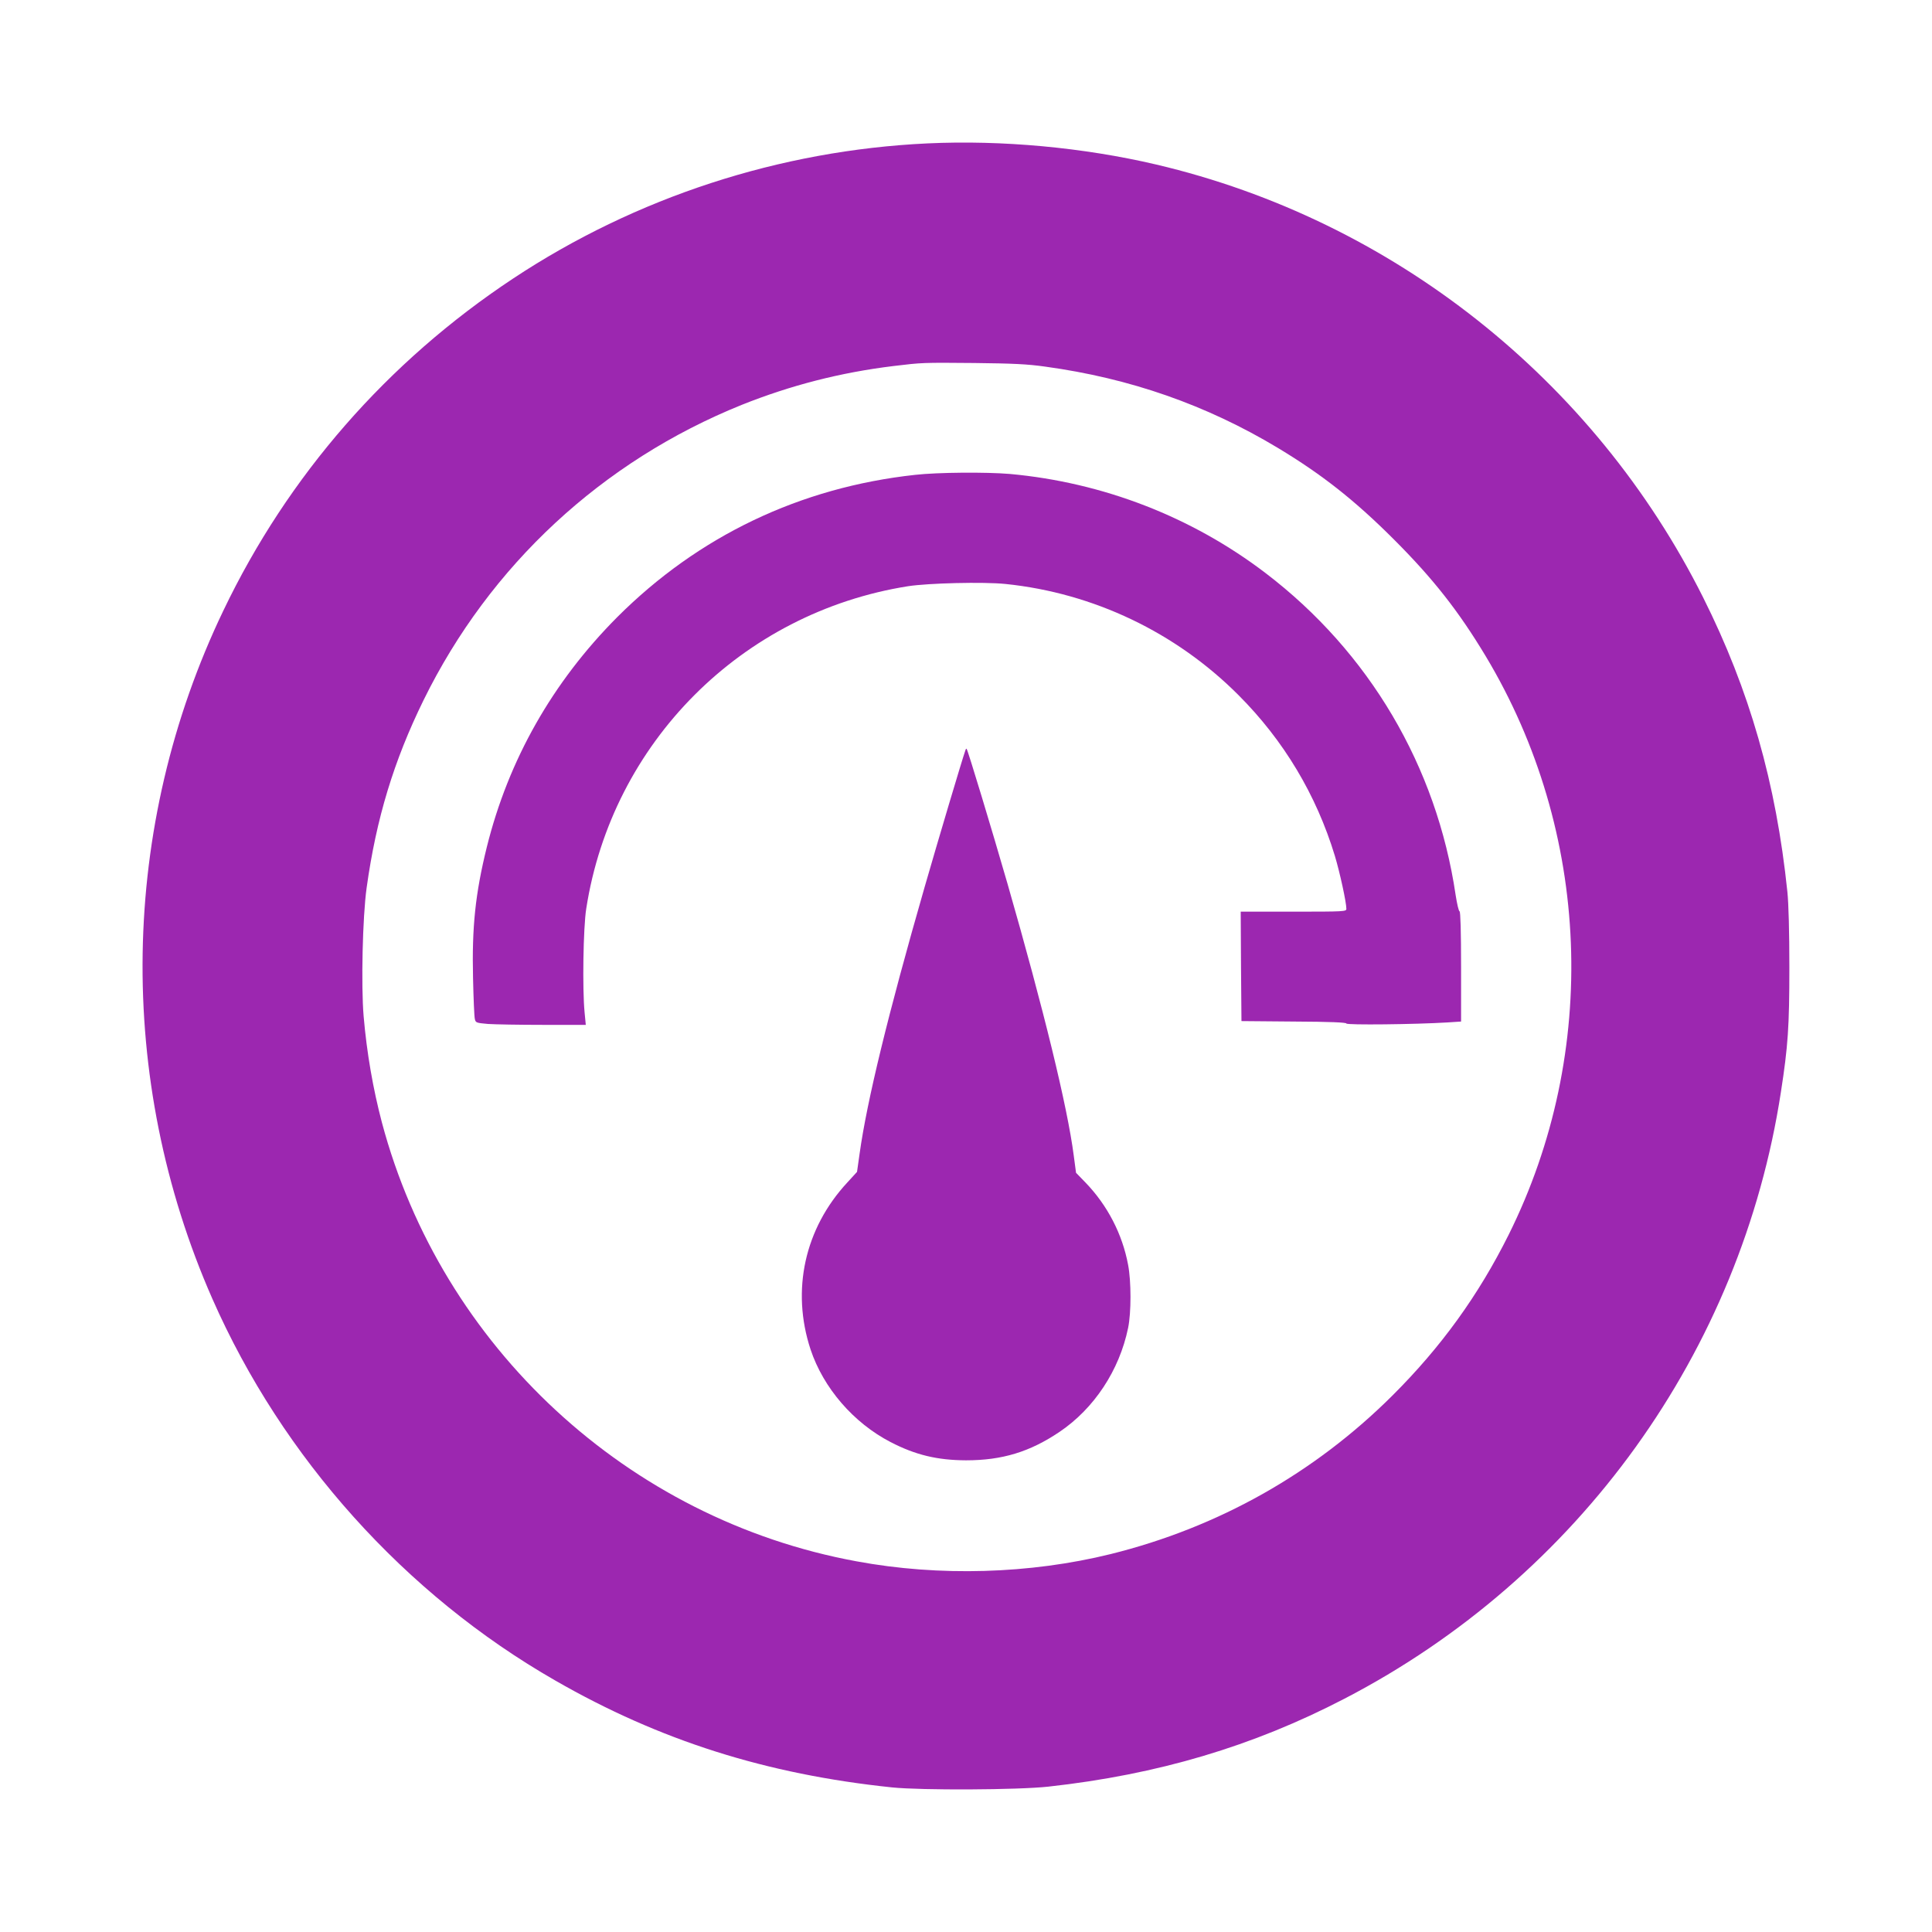 <?xml version="1.0" standalone="no"?>
<!DOCTYPE svg PUBLIC "-//W3C//DTD SVG 20010904//EN"
 "http://www.w3.org/TR/2001/REC-SVG-20010904/DTD/svg10.dtd">
<svg version="1.0" xmlns="http://www.w3.org/2000/svg"
 width="1280pt" height="1280pt" viewBox="0 0 1280 1280"
 preserveAspectRatio="xMidYMid meet">
<g transform="translate(0,1280) scale(0.1,-0.1)"
fill="#9c27b0" stroke="none">
<path d="M6145 11850 c-979 -46 -1932 -357 -2745 -895 -834 -552 -1492 -1306
-1920 -2200 -688 -1433 -714 -3103 -73 -4560 464 -1054 1277 -1959 2272 -2529
691 -397 1397 -621 2231 -708 195 -20 833 -17 1035 5 726 80 1355 267 1963
583 1552 805 2627 2299 2891 4019 47 303 56 434 56 825 0 238 -5 421 -13 500
-75 724 -251 1338 -558 1951 -723 1444 -2058 2501 -3624 2869 -482 113 -1021
163 -1515 140z m780 -1479 c562 -77 1068 -254 1542 -539 292 -176 509 -347
768 -606 260 -260 428 -474 608 -773 698 -1163 756 -2621 152 -3834 -200 -401
-447 -743 -769 -1064 -518 -516 -1154 -874 -1867 -1051 -534 -132 -1137 -150
-1685 -48 -1514 278 -2748 1420 -3144 2908 -58 220 -100 459 -121 705 -17 202
-7 656 20 849 64 460 180 841 377 1243 439 894 1184 1584 2109 1957 323 129
652 214 1005 257 190 23 193 23 535 20 256 -3 350 -7 470 -24z"/>
<path d="M6063 9654 c-762 -83 -1436 -405 -1974 -943 -428 -430 -720 -944
-864 -1524 -76 -308 -99 -530 -91 -867 3 -135 8 -257 12 -271 5 -25 10 -26 87
-33 45 -3 209 -6 365 -6 l283 0 -8 83 c-15 154 -9 561 11 687 171 1100 1030
1961 2131 2136 135 21 502 30 647 15 583 -60 1129 -321 1543 -736 300 -300
516 -661 639 -1066 33 -110 76 -307 76 -350 0 -18 -10 -19 -350 -19 l-350 0 2
-362 3 -363 348 -3 c240 -1 347 -6 347 -13 0 -11 455 -6 668 7 l92 6 0 363 c0
237 -4 365 -10 367 -6 2 -17 50 -26 108 -126 853 -573 1610 -1259 2133 -489
373 -1078 601 -1695 657 -155 13 -477 11 -627 -6z"/>
<path d="M6396 7829 c-21 -59 -178 -586 -271 -909 -242 -841 -382 -1418 -430
-1764 l-17 -120 -64 -70 c-283 -305 -373 -714 -244 -1106 85 -256 285 -487
530 -614 166 -86 310 -120 500 -121 240 0 423 56 619 188 230 155 397 408 455
689 21 101 21 309 0 418 -38 204 -137 395 -283 546 l-62 64 -15 113 c-42 325
-199 967 -439 1802 -103 357 -263 886 -271 894 -2 2 -6 -2 -8 -10z"/>
</g>
</svg>
